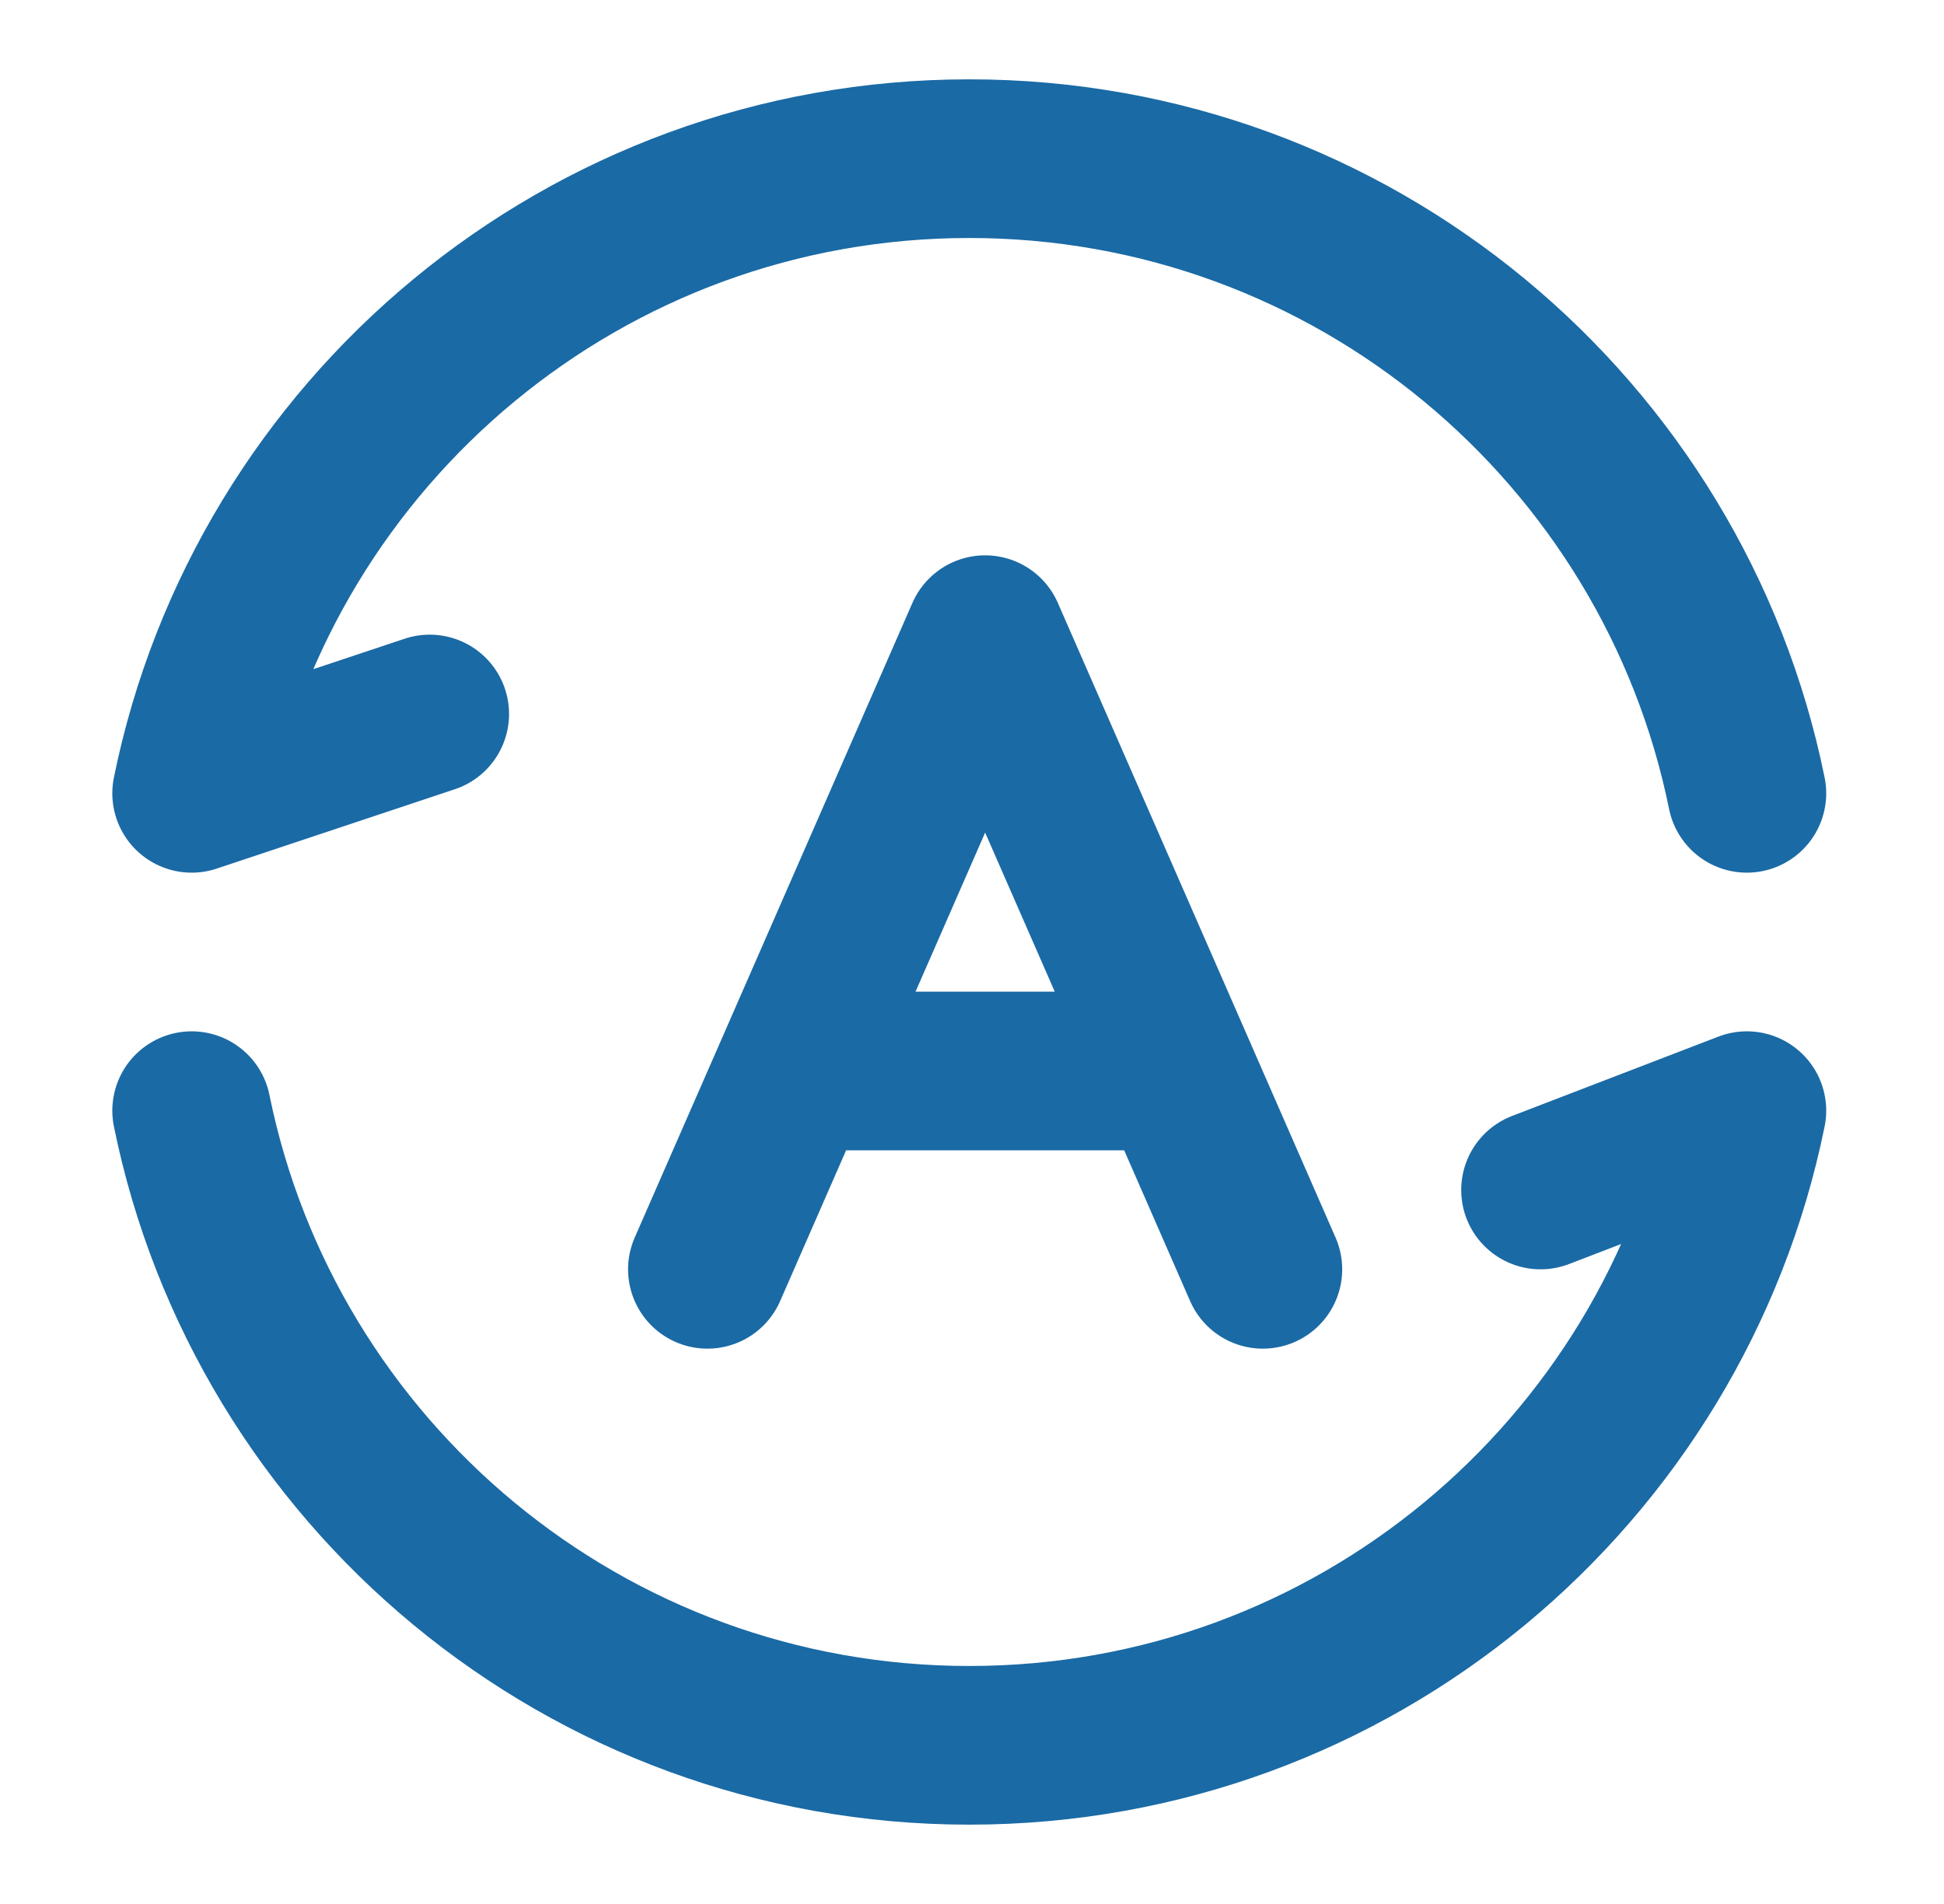 <svg width="49" height="48" viewBox="0 0 49 48" fill="none" xmlns="http://www.w3.org/2000/svg">
<path d="M17.831 32L20.019 27M20.019 27L24.831 16L29.644 27M20.019 27H29.644M31.831 32L29.644 27" stroke="#1A6AA5" stroke-width="4" stroke-linecap="round" stroke-linejoin="round"/>
<path d="M44.031 20C42.178 10.871 34.107 4 24.431 4C14.755 4 6.684 10.871 4.831 20L10.831 18M4.831 28C6.684 37.129 14.755 44 24.431 44C34.107 44 42.178 37.129 44.031 28L38.831 30" stroke="#1A6AA5" stroke-width="4" stroke-linecap="round" stroke-linejoin="round"/>
</svg>
